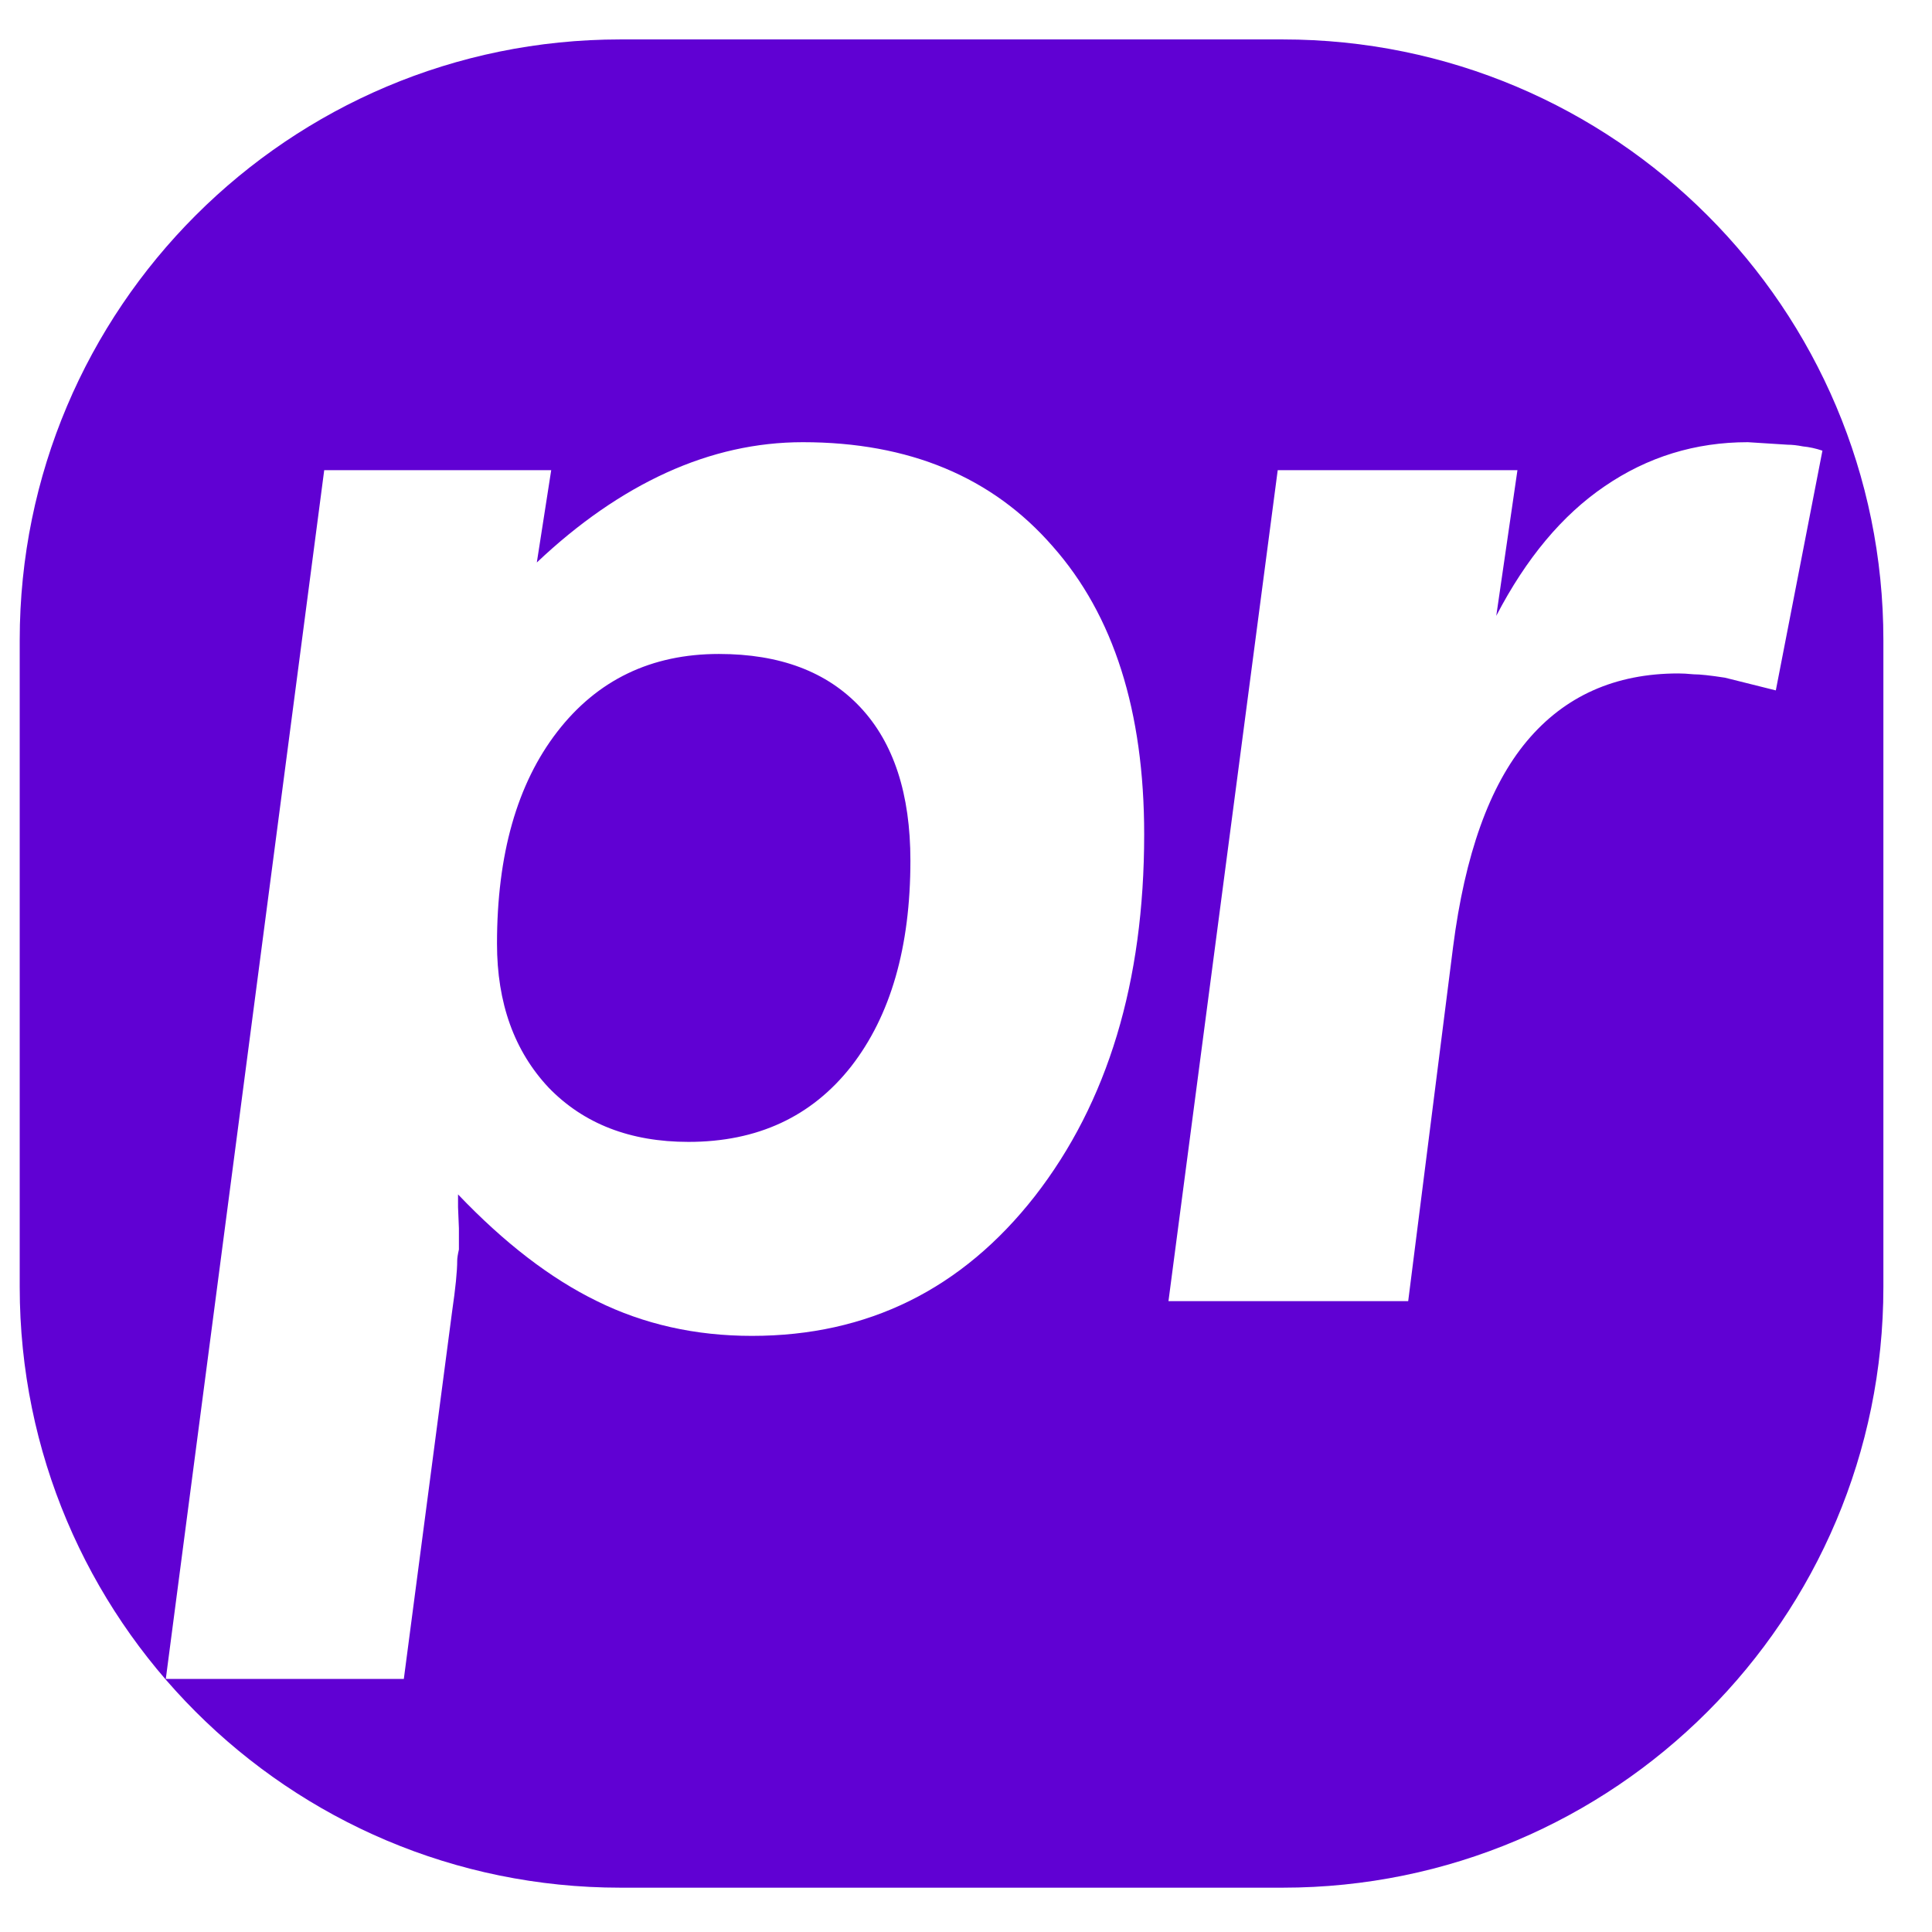 <svg width="120" height="120" viewBox="35 20 49 47" fill="none" xmlns="http://www.w3.org/2000/svg">
    <g filter="url(#filter0_d_0_50)">
        <path d="M50.735 20H58.328H67.532C75.946 20 82.767 26.821 82.767 35.235V51.641C82.767 60.055 75.946 66.876 67.532 66.876H50.735C42.321 66.876 35.5 60.055 35.5 51.641V35.235C35.5 26.821 42.321 20 50.735 20Z" fill="#6001D3"/>
    </g>
    <path d="M58.09 40.828C58.09 39.138 57.667 37.842 56.822 36.94C55.977 36.037 54.781 35.586 53.234 35.586C51.516 35.586 50.148 36.245 49.131 37.562C48.114 38.88 47.605 40.671 47.605 42.934C47.605 44.438 48.042 45.655 48.916 46.586C49.804 47.503 50.986 47.961 52.461 47.961C54.208 47.961 55.583 47.324 56.586 46.049C57.589 44.76 58.09 43.02 58.09 40.828ZM43.223 30.924H48.98L48.615 33.266C49.675 32.263 50.771 31.504 51.902 30.988C53.034 30.473 54.187 30.215 55.361 30.215C58.054 30.215 60.167 31.096 61.699 32.857C63.246 34.605 64.019 37.04 64.019 40.162C64.019 43.9 63.096 46.958 61.248 49.336C59.4 51.699 57.008 52.881 54.072 52.881C52.64 52.881 51.329 52.587 50.141 52C48.966 51.427 47.792 50.525 46.617 49.293V49.615L46.639 50.152V50.453C46.639 50.539 46.639 50.618 46.639 50.69C46.61 50.818 46.596 50.911 46.596 50.969C46.596 51.241 46.553 51.671 46.467 52.258L45.242 61.582H39.205L43.223 30.924ZM64.635 52L67.406 30.924H73.486L72.949 34.619C73.708 33.158 74.625 32.062 75.699 31.332C76.788 30.587 77.998 30.215 79.33 30.215L80.34 30.279C80.454 30.279 80.583 30.294 80.727 30.322C80.884 30.337 81.049 30.372 81.221 30.43L80.039 36.51L78.75 36.188C78.378 36.13 78.113 36.102 77.955 36.102C77.797 36.087 77.669 36.08 77.568 36.08C75.964 36.08 74.682 36.653 73.723 37.799C72.777 38.93 72.154 40.671 71.853 43.02L70.715 52H64.635Z" fill="white"/>
</svg>